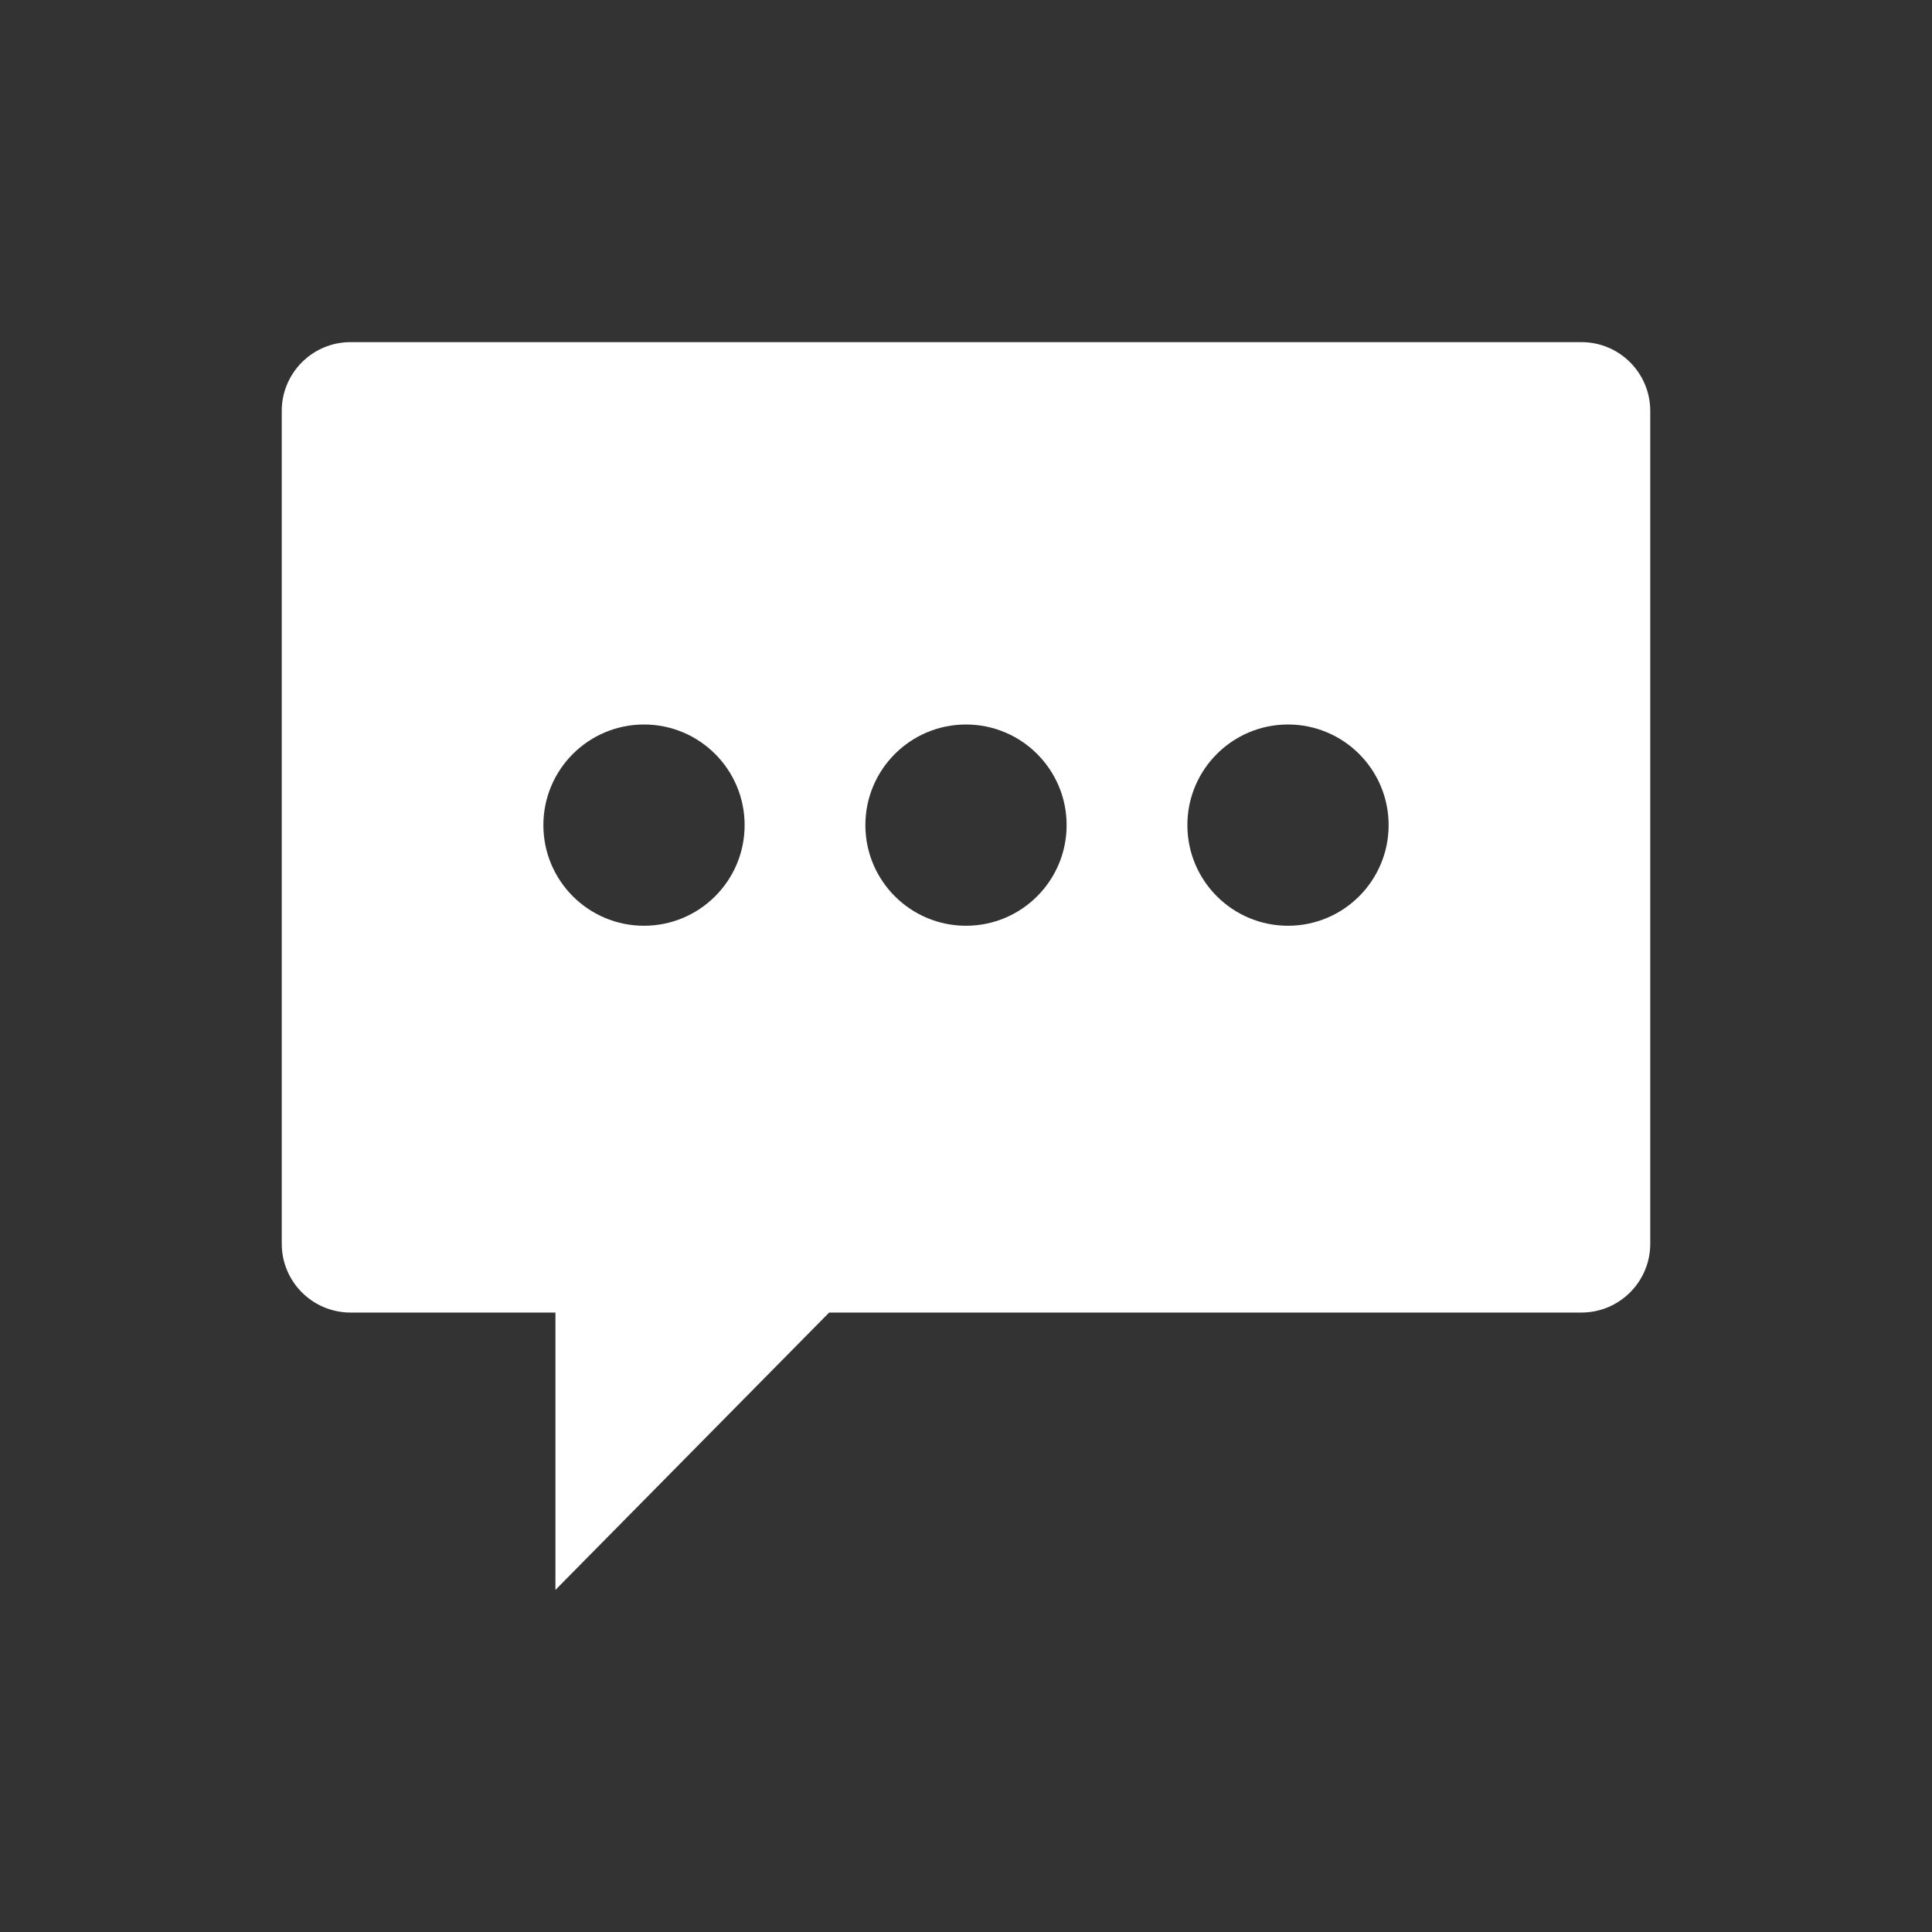 <svg xmlns="http://www.w3.org/2000/svg" xmlns:xlink="http://www.w3.org/1999/xlink" width="96" height="96" xml:space="preserve"><rect width="100%" height="100%" fill="#333333" stroke="none"/><g transform="translate(-592 -312)"><path d="M609.4 329C607.511 329.011 605.989 330.551 606 332.44 606 332.44 606 332.44 606 332.44L606 373.78 606 373.78C605.989 375.669 607.511 377.209 609.4 377.22 609.4 377.22 609.4 377.22 609.4 377.22L619.6 377.22 619.6 391 633.2 377.22 670.6 377.22C672.489 377.209 674.011 375.669 674 373.78 674 373.78 674 373.78 674 373.78L674 332.44 674 332.44C674.011 330.551 672.489 329.011 670.6 329 670.6 329 670.6 329 670.6 329ZM651 353C651 350.239 653.239 348 656 348 658.761 348 661 350.239 661 353 661 355.761 658.761 358 656 358 653.239 358 651 355.761 651 353ZM635 353C635 350.239 637.239 348 640 348 642.761 348 645 350.239 645 353 645 355.761 642.761 358 640 358 637.239 358 635 355.761 635 353ZM619 353C619 350.239 621.239 348 624 348 626.761 348 629 350.239 629 353 629 355.761 626.761 358 624 358 621.239 358 619 355.761 619 353Z" fill="#FFFFFF"></path></g></svg>
